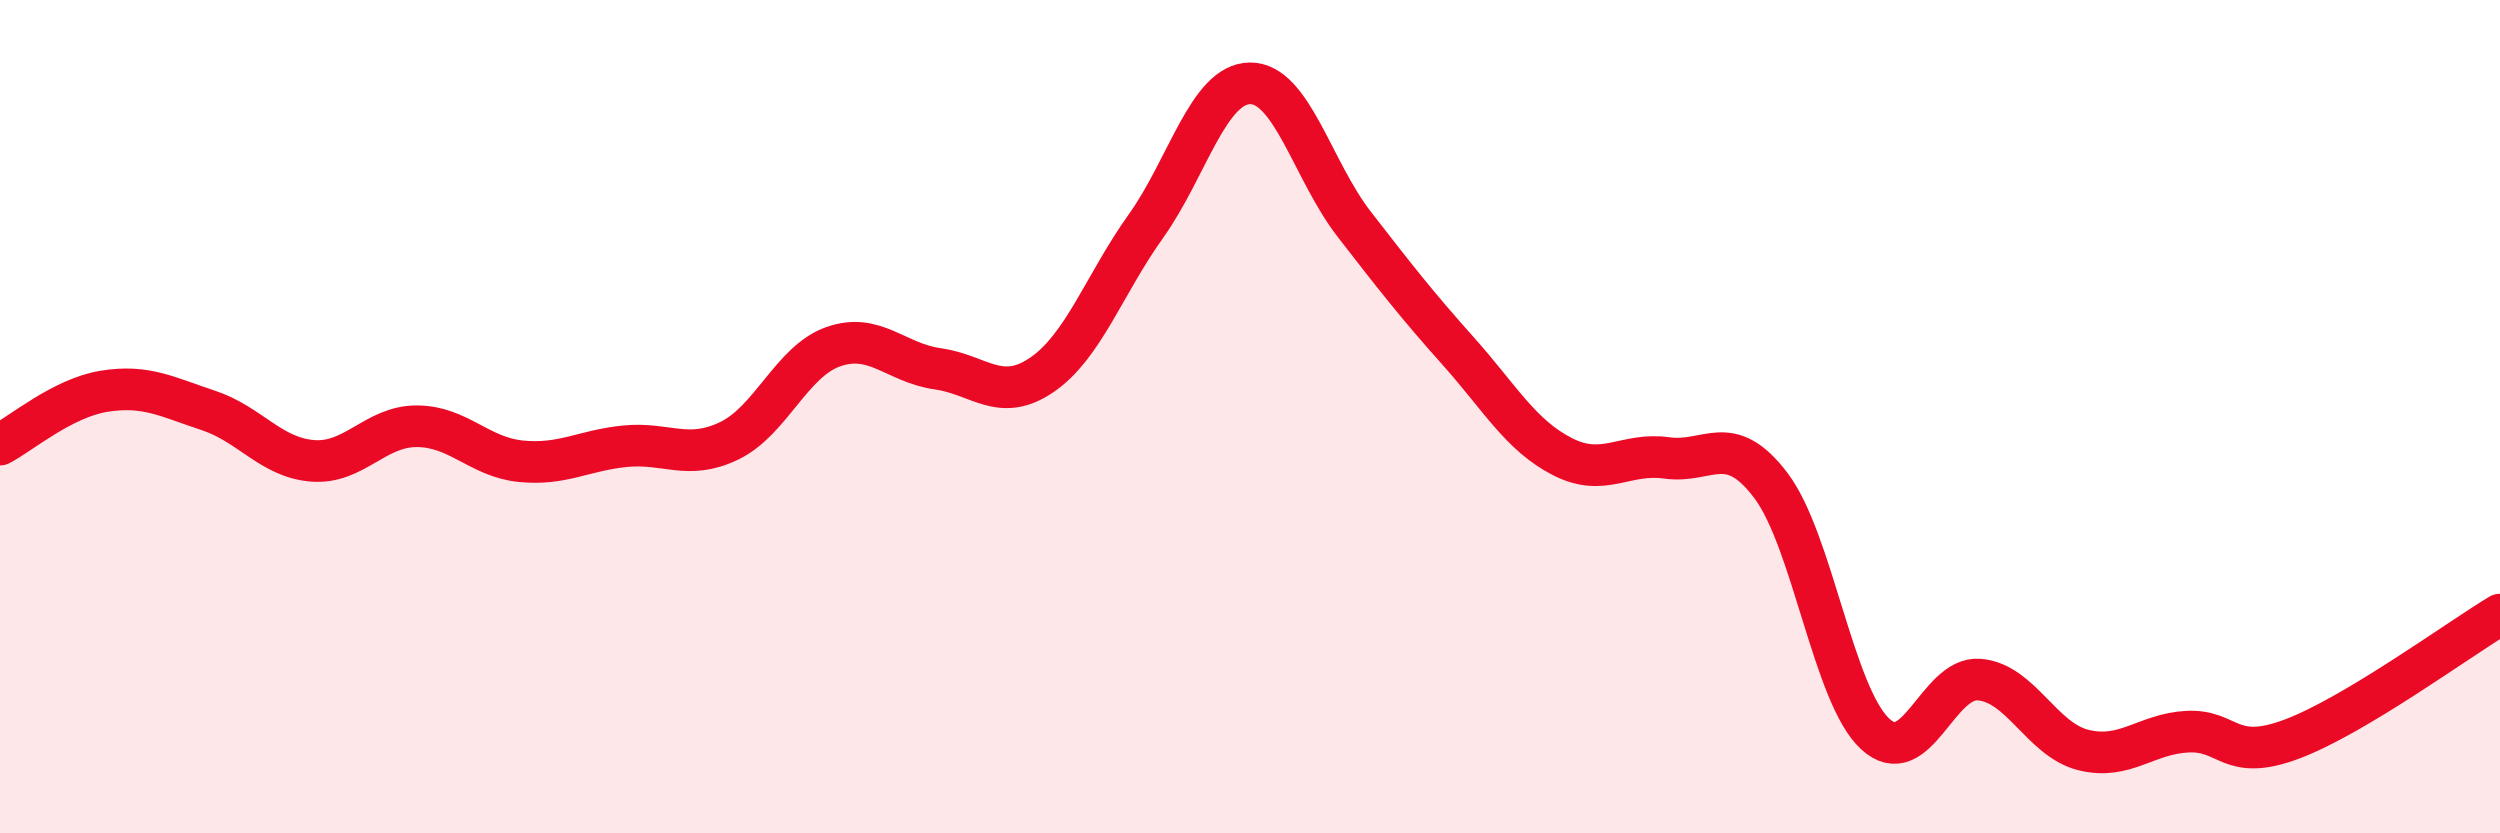 
    <svg width="60" height="20" viewBox="0 0 60 20" xmlns="http://www.w3.org/2000/svg">
      <path
        d="M 0,10.67 C 0.5,10.41 1.5,9.55 2.5,9.39 C 3.5,9.23 4,9.52 5,9.85 C 6,10.18 6.5,10.98 7.5,11.06 C 8.5,11.14 9,10.23 10,10.23 C 11,10.23 11.5,10.97 12.5,11.07 C 13.5,11.17 14,10.81 15,10.71 C 16,10.61 16.5,11.06 17.5,10.58 C 18.5,10.1 19,8.67 20,8.32 C 21,7.97 21.5,8.71 22.5,8.85 C 23.5,8.99 24,9.68 25,9 C 26,8.32 26.5,6.83 27.5,5.43 C 28.5,4.03 29,2.01 30,2 C 31,1.99 31.5,4.09 32.5,5.38 C 33.5,6.67 34,7.31 35,8.43 C 36,9.55 36.5,10.45 37.5,10.96 C 38.5,11.47 39,10.85 40,10.99 C 41,11.13 41.5,10.33 42.5,11.65 C 43.5,12.97 44,16.68 45,17.61 C 46,18.54 46.5,16.23 47.5,16.31 C 48.5,16.39 49,17.75 50,18 C 51,18.25 51.5,17.61 52.5,17.56 C 53.5,17.51 53.5,18.3 55,17.74 C 56.5,17.18 59,15.35 60,14.75L60 20L0 20Z"
        fill="#EB0A25"
        opacity="0.1"
        stroke-linecap="round"
        stroke-linejoin="round"
      />
      <path
        d="M 0,10.67 C 0.5,10.41 1.5,9.55 2.5,9.39 C 3.5,9.23 4,9.52 5,9.85 C 6,10.18 6.5,10.98 7.5,11.06 C 8.5,11.14 9,10.23 10,10.23 C 11,10.23 11.5,10.97 12.5,11.07 C 13.5,11.17 14,10.81 15,10.71 C 16,10.61 16.5,11.06 17.5,10.58 C 18.5,10.1 19,8.67 20,8.32 C 21,7.97 21.5,8.71 22.5,8.85 C 23.5,8.99 24,9.68 25,9 C 26,8.32 26.5,6.83 27.5,5.43 C 28.5,4.03 29,2.01 30,2 C 31,1.99 31.5,4.09 32.5,5.38 C 33.5,6.67 34,7.31 35,8.43 C 36,9.55 36.5,10.45 37.5,10.96 C 38.5,11.47 39,10.85 40,10.99 C 41,11.13 41.5,10.33 42.5,11.65 C 43.5,12.97 44,16.68 45,17.61 C 46,18.54 46.5,16.23 47.5,16.31 C 48.5,16.39 49,17.75 50,18 C 51,18.25 51.5,17.61 52.5,17.56 C 53.5,17.51 53.5,18.3 55,17.74 C 56.5,17.18 59,15.35 60,14.75"
        stroke="#EB0A25"
        stroke-width="1"
        fill="none"
        stroke-linecap="round"
        stroke-linejoin="round"
      />
    </svg>
  
